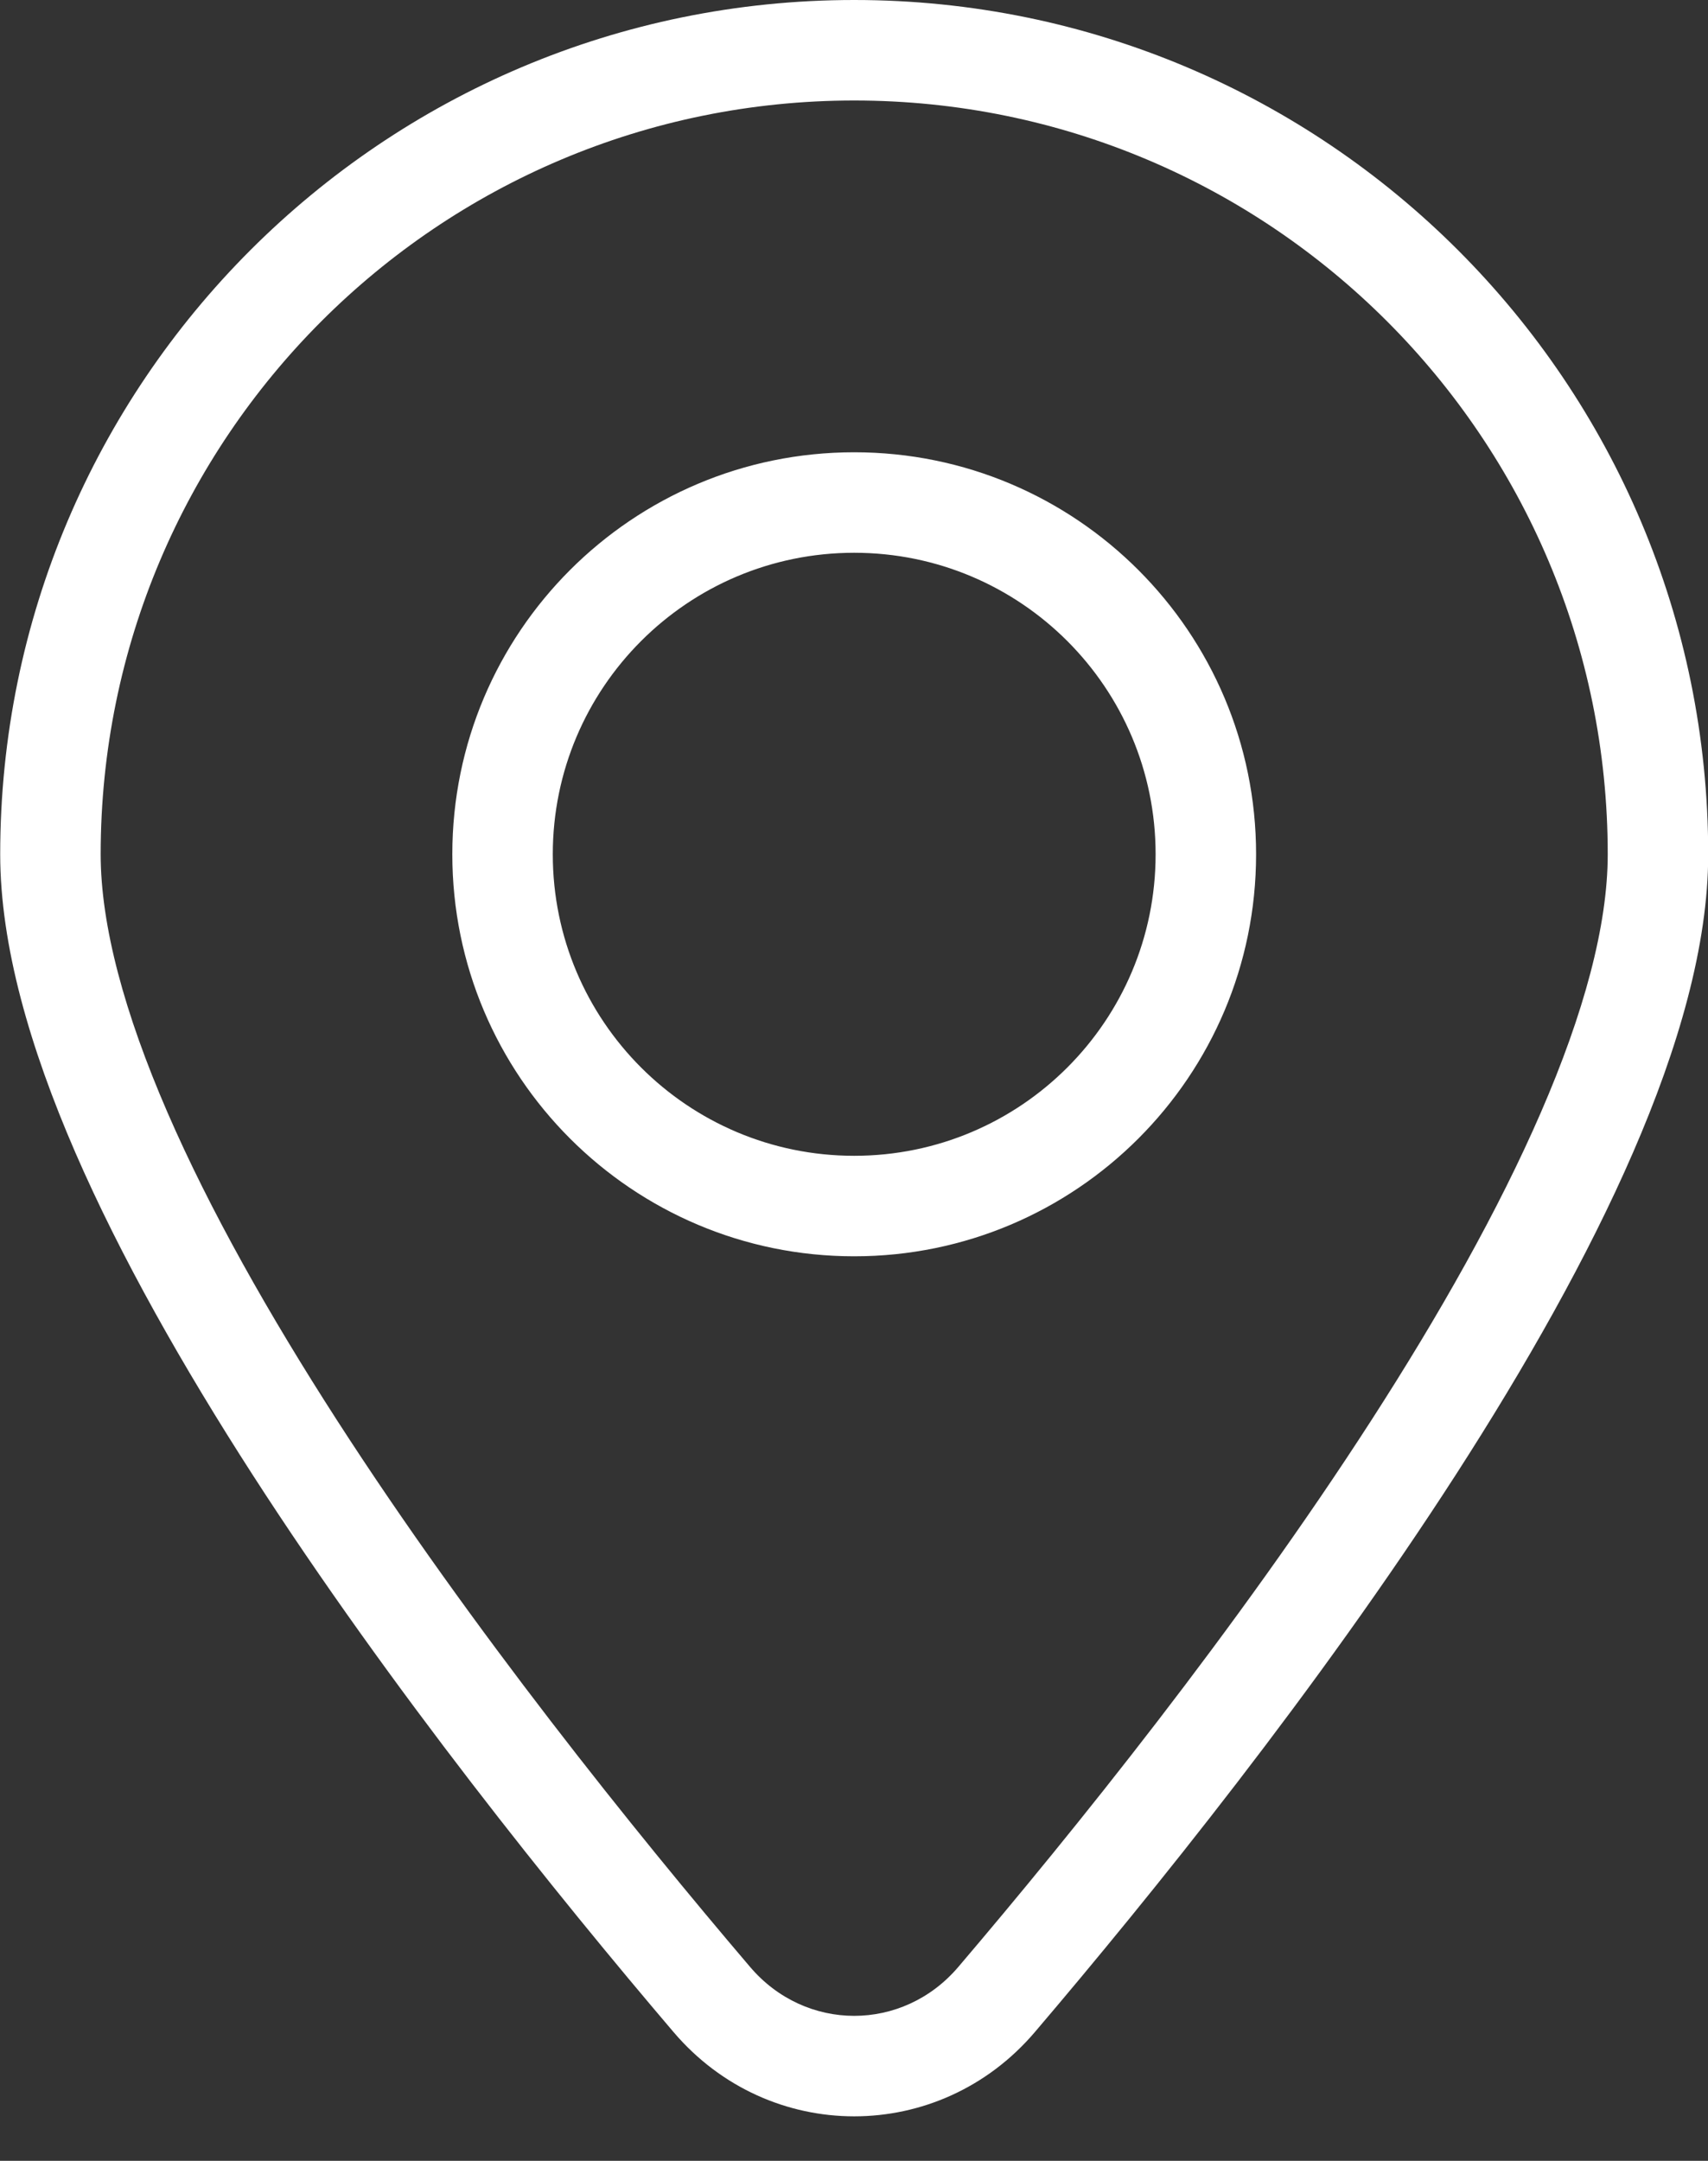 <svg xmlns="http://www.w3.org/2000/svg" fill="none" viewBox="0 0 34 43" height="43" width="34">
<rect x="0" y="0" width="34" height="43" fill="#333333" stroke="none"/>
<path fill="white" d="M17.004 2C8.72 2 2.004 8.716 2.004 17C2.004 18.418 2.48 20.168 3.332 22.133C4.178 24.084 5.363 26.175 6.704 28.256C9.387 32.417 12.646 36.459 14.932 39.142C16.037 40.439 17.971 40.439 19.076 39.142C21.361 36.459 24.621 32.417 27.303 28.256C28.645 26.175 29.829 24.084 30.675 22.133C31.528 20.168 32.004 18.418 32.004 17C32.004 8.716 25.288 2 17.004 2ZM0.004 17C0.004 7.611 7.615 0 17.004 0C26.393 0 34.004 7.611 34.004 17C34.004 18.815 33.409 20.858 32.51 22.929C31.606 25.014 30.36 27.205 28.985 29.339C26.233 33.608 22.909 37.727 20.599 40.439C18.695 42.673 15.313 42.673 13.409 40.439C11.099 37.727 7.775 33.608 5.023 29.339C3.648 27.205 2.402 25.014 1.497 22.929C0.599 20.858 0.004 18.815 0.004 17ZM17.004 11C13.69 11 11.004 13.686 11.004 17C11.004 20.314 13.69 23 17.004 23C20.318 23 23.004 20.314 23.004 17C23.004 13.686 20.318 11 17.004 11ZM9.004 17C9.004 12.582 12.586 9 17.004 9C21.422 9 25.004 12.582 25.004 17C25.004 21.418 21.422 25 17.004 25C12.586 25 9.004 21.418 9.004 17Z" clip-rule="evenodd" fill-rule="evenodd"></path>
</svg>
